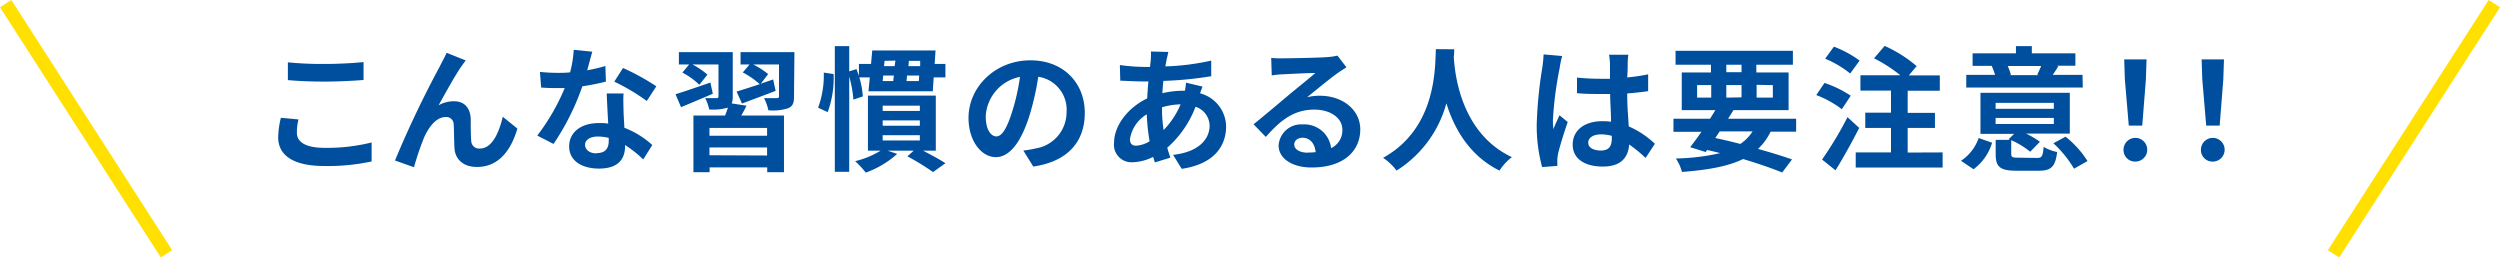 <svg id="レイヤー_1" data-name="レイヤー 1" xmlns="http://www.w3.org/2000/svg" viewBox="0 0 371.34 38.24"><defs><style>.cls-1{fill:#004f9e;}.cls-2{fill:none;stroke:#ffe000;stroke-miterlimit:10;stroke-width:2px;}</style></defs><path class="cls-1" d="M44.1,19.76c0,1.28,1.22,2.2,4.1,2.2a27.46,27.46,0,0,0,7-.8l0,2.82a31,31,0,0,1-7,.68c-4.58,0-6.88-1.54-6.88-4.28a12.94,12.94,0,0,1,.4-2.88l2.62.24A7.37,7.37,0,0,0,44.1,19.76ZM48.2,9.5c2,0,4.26-.12,5.8-.28v2.66c-1.4.12-3.88.24-5.78.24-2.1,0-3.84-.08-5.46-.22V9.26A52.47,52.47,0,0,0,48.2,9.5Z"/><path class="cls-1" d="M68.52,9.88c-1,1.44-2.38,4-3.38,5.76a4.65,4.65,0,0,1,2.3-.6c1.5,0,2.4.94,2.48,2.6,0,.9,0,2.5.08,3.34a1.16,1.16,0,0,0,1.3,1.08c1.74,0,2.8-2.24,3.38-4.72l2.17,1.76c-1,3.42-2.91,5.7-6,5.7-2.22,0-3.26-1.32-3.34-2.78-.08-1.06-.06-2.7-.12-3.52a1.1,1.1,0,0,0-1.18-1.12c-1.36,0-2.48,1.4-3.2,3a42.06,42.06,0,0,0-1.52,4.46l-2.82-1A154.42,154.42,0,0,1,65.34,9.84c.26-.54.64-1.2,1-2l2.84,1.14C69,9.22,68.74,9.56,68.52,9.88Z"/><path class="cls-1" d="M87.22,10.44a24.52,24.52,0,0,0,2.7-.64L90,12.12a34.7,34.7,0,0,1-3.5.7,36.85,36.85,0,0,1-4.28,8.56L79.8,20.14a31.51,31.51,0,0,0,4.08-7.06c-.36,0-.7,0-1,0-.82,0-1.64,0-2.5-.08l-.18-2.32a25.27,25.27,0,0,0,2.66.14c.6,0,1.2,0,1.82-.08a16.82,16.82,0,0,0,.54-3.34l2.76.28C87.78,8.34,87.52,9.36,87.22,10.44Zm5.4,6c0,.58.08,1.54.12,2.54a13.13,13.13,0,0,1,4.15,2.56l-1.35,2.14a17,17,0,0,0-2.7-2.14v.2c0,1.86-1,3.3-3.86,3.3-2.48,0-4.44-1.1-4.44-3.3,0-2,1.64-3.46,4.42-3.46.48,0,.92,0,1.38.08-.08-1.48-.18-3.26-.22-4.48h2.5C92.56,14.76,92.6,15.6,92.62,16.48Zm-4,6.3c1.38,0,1.8-.76,1.8-1.86v-.4a7.18,7.18,0,0,0-1.62-.2c-1.16,0-1.9.52-1.9,1.22S87.52,22.78,88.62,22.78Zm2.64-10.64,1.28-2a34.59,34.59,0,0,1,4.95,2.72L96.07,15A29.37,29.37,0,0,0,91.26,12.14Z"/><path class="cls-1" d="M105.88,13.92c-1.6.7-3.3,1.4-4.72,2L100.34,14c1.3-.4,3.26-1.08,5.18-1.74Zm5,1.78a16.5,16.5,0,0,1-.78,1.46h6.35v8.42h-2.49v-.72h-8.56v.72H103V17.16h4.7c.16-.38.3-.8.42-1.16l-.06,0a7.75,7.75,0,0,1-2.72.26,6.24,6.24,0,0,0-.6-1.68c.68,0,1.46,0,1.68,0s.3-.08.3-.28V9.58h-3.86a12.2,12.2,0,0,1,2.22,1.5l-1.2,1.52a10.78,10.78,0,0,0-2.52-1.82l1-1.2h-1.52V7.74h8v6.62a2.52,2.52,0,0,1-.16,1ZM113.94,19h-8.56v1.16h8.56Zm0,4.1V21.9h-8.56v1.16Zm4-8.76c0,1-.2,1.44-.88,1.74a7.44,7.44,0,0,1-2.93.3,7.15,7.15,0,0,0-.64-1.8c.76,0,1.64,0,1.88,0s.34-.08.34-.3V9.58h-3.82A12.59,12.59,0,0,1,114.1,11L113,12.44c.6-.22,1.22-.42,1.84-.64l.37,1.7c-1.73.66-3.57,1.34-5,1.88l-.8-1.78c.92-.28,2.14-.66,3.44-1.1a12.39,12.39,0,0,0-2.52-1.74l1-1.18H110V7.74h8Z"/><path class="cls-1" d="M123.82,11a14.7,14.7,0,0,1-.88,5.66L121.52,16a13.88,13.88,0,0,0,.84-5.22ZM140.43,9.5v2h-1.74l-.14,2.06H129l.2-2.06h-1.56a12.16,12.16,0,0,1,.52,2.82l-1.4.48a16.61,16.61,0,0,0-.62-3.42V25.52H124V6.85h2.14V10.6l1.08-.34c.12.34.24.68.36,1V9.5h1.8l.18-2h9.4l-.13,2Zm-3.32,12.88c1.24.64,2.52,1.34,3.32,1.86l-1.84,1.32a36.23,36.23,0,0,0-3.81-2.34l.94-.84h-3.88l1.42.48a14.09,14.09,0,0,1-4.66,2.78,14,14,0,0,0-1.58-1.7,13.1,13.1,0,0,0,3.78-1.56h-1.88V14.2H139v8.18Zm-6-5.9h5.52V15.7h-5.52Zm0,2.2h5.52v-.8h-5.52Zm0,2.18h5.52v-.78h-5.52Zm0-8.82h1.58c0-.26.06-.54.08-.82h-1.58Zm.28-3-.08.78h1.58L133,9Zm5.09,3,.05-.82h-1.8l-.08.82Zm.2-3H135l-.06.78h1.74Z"/><path class="cls-1" d="M153.48,24.74,152,22.36a15.38,15.38,0,0,0,1.86-.32,5.43,5.43,0,0,0,4.56-5.36,4.94,4.94,0,0,0-4.2-5.28,40.45,40.45,0,0,1-1.2,5.42c-1.2,4-2.92,6.52-5.1,6.52s-4.06-2.44-4.06-5.82c0-4.62,4-8.56,9.18-8.56,5,0,8.09,3.44,8.09,7.8S158.53,24,153.48,24.74ZM148,20.26c.84,0,1.62-1.26,2.44-4a30,30,0,0,0,1.06-4.84,6.3,6.3,0,0,0-5.08,5.8C146.4,19.28,147.2,20.26,148,20.26Z"/><path class="cls-1" d="M173.3,8.76c-.06.34-.14.7-.2,1.1A35.31,35.31,0,0,0,179.91,9l0,2.32a55.21,55.21,0,0,1-7.11.7c-.06.6-.12,1.22-.14,1.82a13.64,13.64,0,0,1,3-.36H176a10.75,10.75,0,0,0,.17-1.2l2.45.58c-.08.22-.25.64-.37,1a5.17,5.17,0,0,1,3.87,4.9c0,2.84-1.66,5.58-6.59,6.32L174.24,23c3.87-.42,5.43-2.38,5.43-4.34a3,3,0,0,0-2.09-2.8,15.36,15.36,0,0,1-4.2,6.08c.14.5.3,1,.46,1.48l-2.3.7c-.08-.26-.18-.54-.26-.82a7.14,7.14,0,0,1-3.1.8,2.59,2.59,0,0,1-2.7-2.9c0-2.58,2.12-5.26,4.92-6.58q.06-1.29.18-2.52h-.64c-1,0-2.6-.08-3.54-.12l-.06-2.32a28.26,28.26,0,0,0,3.68.28h.8q.06-.57.12-1.08c0-.38.06-.86,0-1.21l2.6.07C173.46,8.1,173.38,8.46,173.3,8.76Zm-4.54,12.88a4.26,4.26,0,0,0,2-.66,27.87,27.87,0,0,1-.42-4,5.22,5.22,0,0,0-2.5,3.68C167.84,21.3,168.12,21.64,168.76,21.64Zm4.08-2.32a12.32,12.32,0,0,0,2.52-3.82,10,10,0,0,0-2.76.44V16A21,21,0,0,0,172.84,19.32Z"/><path class="cls-1" d="M190.66,8.66c1.06,0,5.34-.08,6.48-.18a8.74,8.74,0,0,0,1.52-.22L200,10c-.47.3-.94.58-1.4.92-1.08.76-3.19,2.52-4.45,3.52a7.81,7.81,0,0,1,1.9-.22c3.41,0,6,2.12,6,5,0,3.16-2.4,5.66-7.25,5.66-2.78,0-4.88-1.28-4.88-3.28a3.35,3.35,0,0,1,3.58-3.12A4,4,0,0,1,197.72,22a2.91,2.91,0,0,0,1.67-2.72c0-1.8-1.81-3-4.17-3-3.06,0-5.06,1.62-7.2,4.06l-1.82-1.88c1.42-1.14,3.84-3.18,5-4.16s3.2-2.6,4.18-3.46c-1,0-3.78.14-4.84.2-.54,0-1.18.1-1.64.16l-.08-2.6A13.88,13.88,0,0,0,190.66,8.66Zm3.6,14a10.44,10.44,0,0,0,1.16-.06c-.12-1.3-.86-2.14-1.94-2.14-.76,0-1.24.46-1.24,1C192.24,22.18,193.06,22.68,194.26,22.68Z"/><path class="cls-1" d="M216,7.32c0,.31,0,.72-.06,1.14.16,2.76,1.16,11.38,8.63,14.88a7.82,7.82,0,0,0-1.84,2c-4.53-2.24-6.77-6.36-7.89-10a17.08,17.08,0,0,1-7.4,10,8.33,8.33,0,0,0-2-1.9c8-4.42,7.7-13.5,7.84-16.14Z"/><path class="cls-1" d="M231.66,10.14a53.39,53.39,0,0,0-1,7.74,9.45,9.45,0,0,0,.08,1.3c.26-.7.6-1.38.9-2.06l1.22,1c-.56,1.64-1.2,3.68-1.44,4.76a5.58,5.58,0,0,0-.1.94c0,.2,0,.54,0,.82l-2.26.18a23.49,23.49,0,0,1-.8-6.4,63.34,63.34,0,0,1,.82-8.34,19.08,19.08,0,0,0,.2-2l2.76.24A13,13,0,0,0,231.66,10.14Zm10.11-.7c0,.44,0,1.18-.07,2.06a27.25,27.25,0,0,0,3.11-.46v2.5c-1,.14-2,.26-3.11.34,0,1.94.15,3.54.23,4.9a13.09,13.09,0,0,1,3.88,2.58l-1.38,2.1a21,21,0,0,0-2.44-2c-.13,1.92-1.21,3.28-3.91,3.28s-4.48-1.16-4.48-3.26S235.32,18,238,18a8.9,8.9,0,0,1,1.3.08c0-1.24-.12-2.7-.14-4.12-.48,0-1,0-1.42,0-1.18,0-2.32,0-3.5-.12V11.52a33.33,33.33,0,0,0,3.5.18c.46,0,.94,0,1.4,0,0-1,0-1.8,0-2.22A8.74,8.74,0,0,0,239,8.13h2.87A9,9,0,0,0,241.77,9.44Zm-4,12.92c1.22,0,1.64-.64,1.64-1.82v-.36a6.17,6.17,0,0,0-1.6-.22c-1.14,0-1.9.48-1.9,1.24S236.74,22.36,237.8,22.36Z"/><path class="cls-1" d="M263,19.56a8.82,8.82,0,0,1-1.87,2.56c1.95.54,3.69,1.08,5.05,1.56l-1.46,1.94c-1.52-.62-3.55-1.32-5.81-2-2.24,1.1-5.2,1.62-9.08,1.92a6.74,6.74,0,0,0-.9-2,31.58,31.58,0,0,0,6.58-.8c-.64-.16-1.28-.32-1.94-.46l-.22.3-2.3-.72c.5-.64,1.08-1.42,1.68-2.28h-4.16V17.64H254l.8-1.28h-5v-5.6h4.34V9.62h-5.26V7.55h17.43V9.62h-5.43v1.14h4.79v5.6h-8.19l-.8,1.28h10.11v1.92ZM252.08,14.5h2.1V12.64h-2.1Zm2.7,6c1.24.26,2.5.56,3.72.88a6.45,6.45,0,0,0,1.82-1.86h-4.88Zm1.64-9.78h2.26V9.62h-2.26Zm2.26,3.74V12.64h-2.26V14.5Zm2.24-1.86V14.5h2.41V12.64Z"/><path class="cls-1" d="M273.58,16.22a15.38,15.38,0,0,0-3.8-2.1l1.22-1.8a16.1,16.1,0,0,1,3.9,1.9ZM276.16,19c-1.06,2.08-2.32,4.36-3.52,6.3l-2-1.6a53.27,53.27,0,0,0,3.78-6.3Zm-1.34-8.08a15.1,15.1,0,0,0-3.72-2.2l1.3-1.79A16,16,0,0,1,276.22,9Zm13.73,11.72v2.24H275.64V22.64h5.24V19h-3.82V16.74h3.82V13.46h-4.54V11.18h5.93a21.83,21.83,0,0,0-3.91-2.52l1.58-1.84a19.8,19.8,0,0,1,4.75,3l-1.16,1.38h4.6v2.28h-4.77v3.28h4.05V19h-4.05v3.66Z"/><path class="cls-1" d="M291.28,23.88a6.61,6.61,0,0,0,2.62-3.38l2,.7a7.63,7.63,0,0,1-2.76,3.94ZM309.37,13H292.06V11.12h4.28a12.14,12.14,0,0,0-.5-1.34l.1,0H293V7.92h6.44V6.85h2.36V7.92h6.47V9.76h-2.82l.29.06c-.29.5-.58.94-.84,1.3h4.43Zm-6.81,10.46c.74,0,.86-.22,1-1.64a6.42,6.42,0,0,0,2,.76c-.27,2.22-.9,2.78-2.77,2.78h-3.22c-2.52,0-3.14-.58-3.14-2.48v-2.1h2.16l-.24-.1.82-.8h-5V13.78h13.27v6.06h-6.51A12.72,12.72,0,0,1,303,21.06l-1.44,1.48a12.48,12.48,0,0,0-2.82-1.72v2c0,.54.16.6,1.06.6Zm-6.14-7.3h8.65v-.88h-8.65Zm0,2.26h8.65v-.9h-8.65Zm1.8-8.62a12.18,12.18,0,0,1,.48,1.3l-.26.06h4.44l-.28-.06c.18-.38.43-.88.58-1.3Zm8.59,10.5a14.69,14.69,0,0,1,3.26,3.62l-2,1.14A16.58,16.58,0,0,0,305,21.28Z"/><path class="cls-1" d="M315.42,22.22A1.76,1.76,0,1,1,317.18,24,1.71,1.71,0,0,1,315.42,22.22Zm.2-10.4-.1-3h3.32l-.1,3-.54,6.84h-2Z"/><path class="cls-1" d="M326.92,22.22A1.76,1.76,0,1,1,328.68,24,1.71,1.71,0,0,1,326.92,22.22Zm.2-10.4-.1-3h3.32l-.1,3-.54,6.84h-2Z"/><line class="cls-2" x1="0.84" y1="0.54" x2="24.73" y2="37.7"/><line class="cls-2" x1="370.5" y1="0.54" x2="346.61" y2="37.7"/></svg>